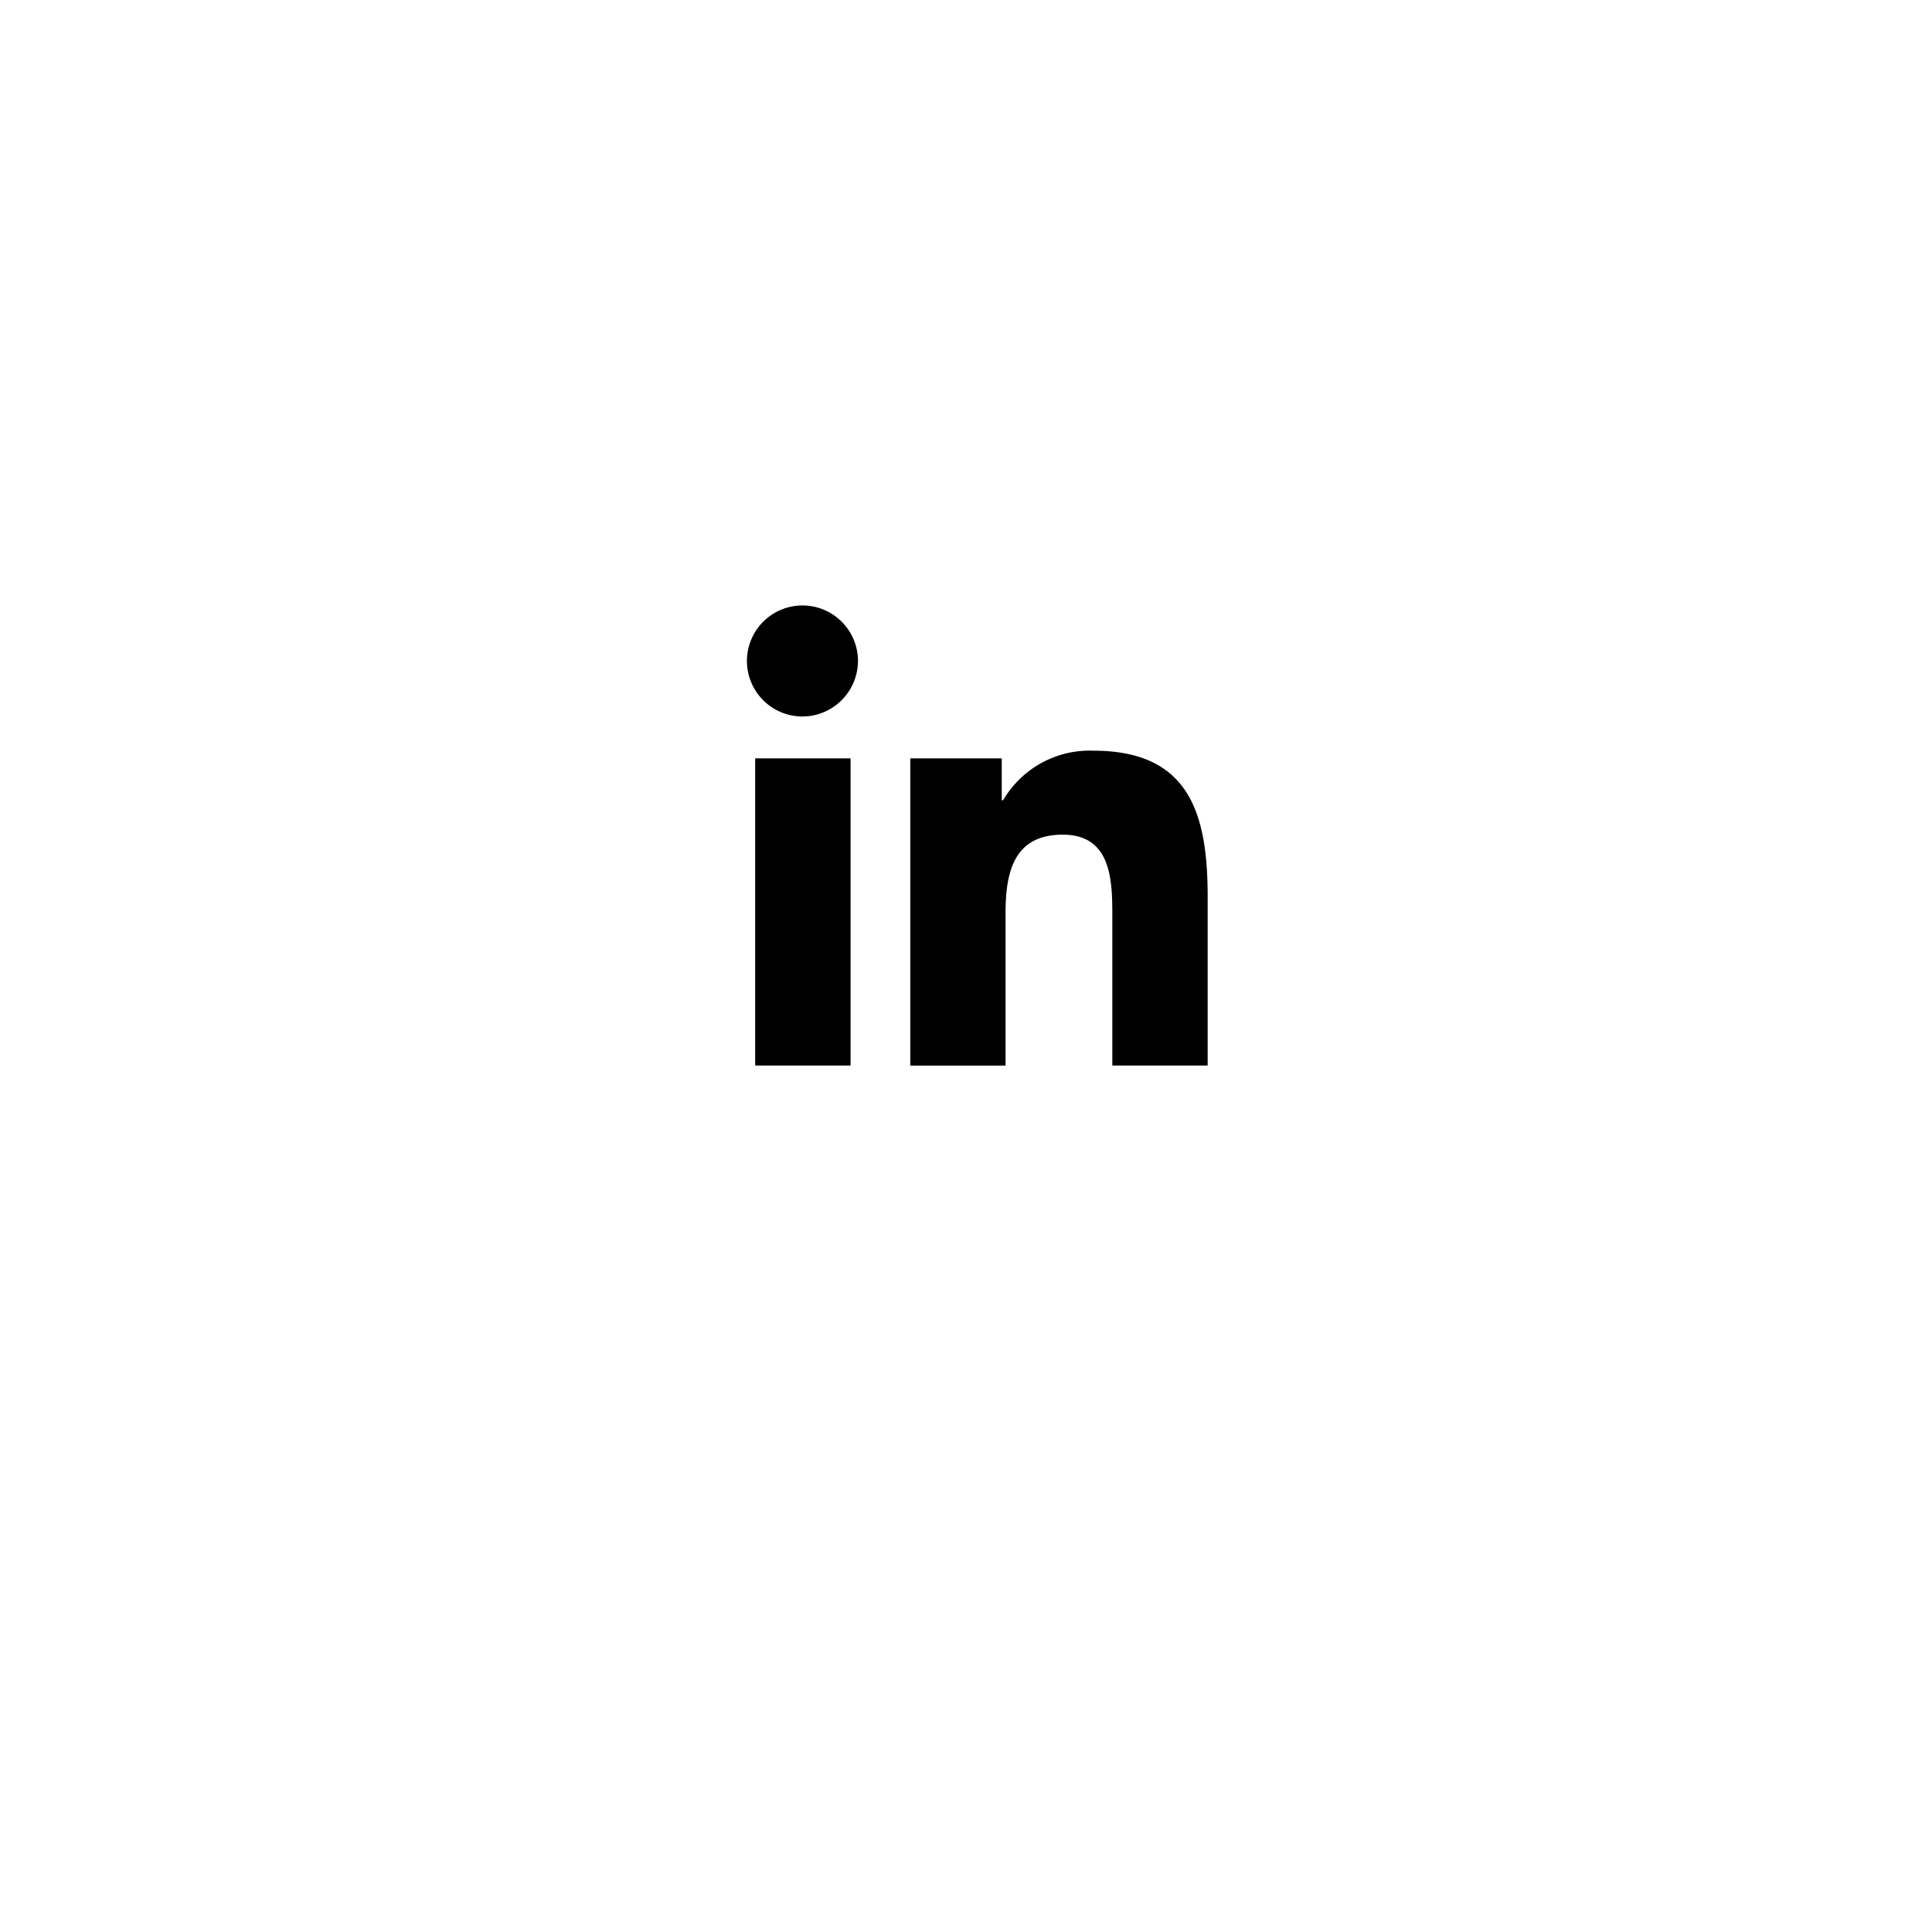 <svg xmlns="http://www.w3.org/2000/svg" xmlns:xlink="http://www.w3.org/1999/xlink" width="49" height="49" viewBox="0 0 49 49"><defs><style>.a{fill:#fff;}.b{filter:url(#a);}</style><filter id="a" x="0" y="0" width="49" height="49" filterUnits="userSpaceOnUse"><feOffset dy="3" input="SourceAlpha"/><feGaussianBlur stdDeviation="3" result="b"/><feFlood flood-opacity="0.161"/><feComposite operator="in" in2="b"/><feComposite in="SourceGraphic"/></filter></defs><g transform="translate(-1841 -152)"><g class="b" transform="matrix(1, 0, 0, 1, 1841, 152)"><circle class="a" cx="15.5" cy="15.5" r="15.5" transform="translate(9 6)"/></g><path d="M2.612,11.668H.193V3.878H2.612ZM1.4,2.816A1.408,1.408,0,1,1,2.8,1.4,1.413,1.413,0,0,1,1.4,2.816Zm10.264,8.852H9.251V7.876c0-.9-.018-2.063-1.258-2.063-1.258,0-1.45.982-1.45,2v3.857H4.127V3.878h2.32V4.941h.034A2.542,2.542,0,0,1,8.769,3.683c2.448,0,2.9,1.612,2.9,3.706v4.279Z" transform="translate(1859.96 167.356)"/></g></svg>